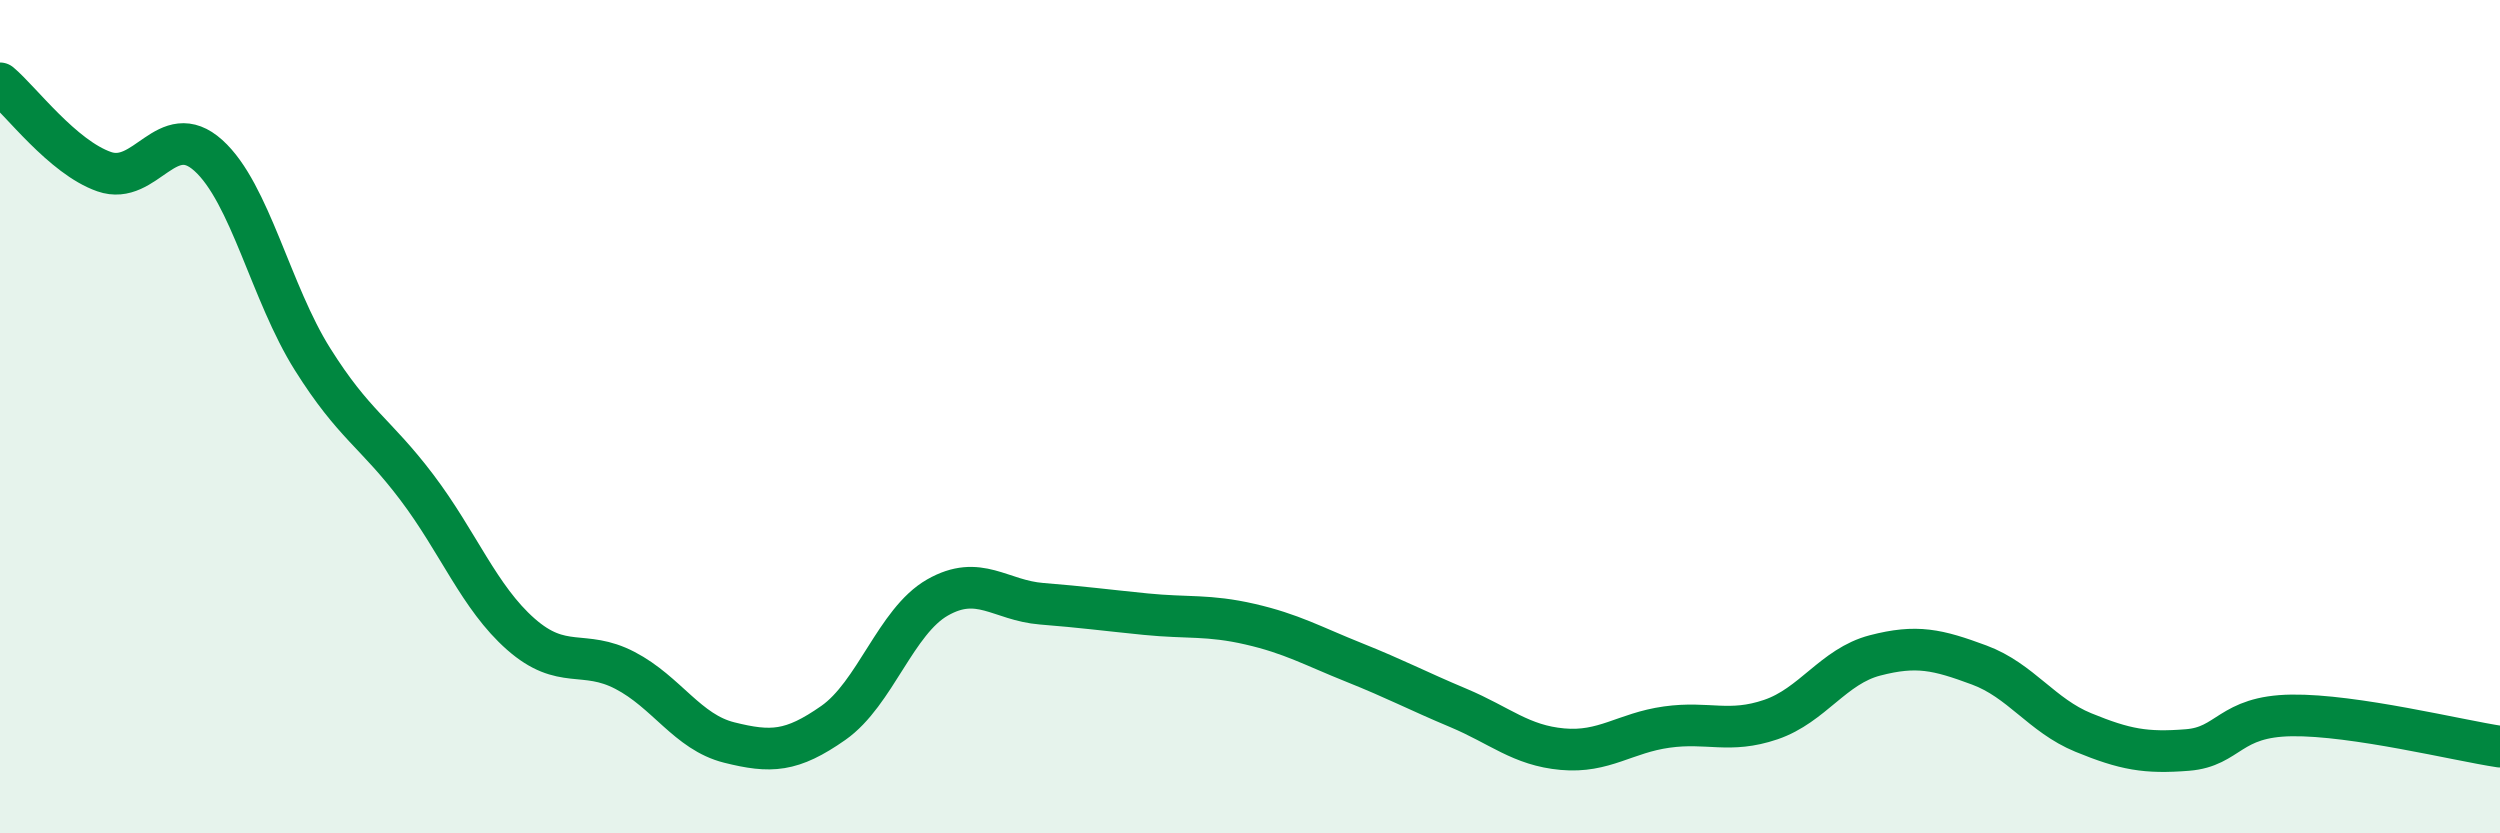 
    <svg width="60" height="20" viewBox="0 0 60 20" xmlns="http://www.w3.org/2000/svg">
      <path
        d="M 0,2 C 0.5,2.42 1.5,3.77 2.5,4.12 C 3.5,4.47 4,2.83 5,3.73 C 6,4.63 6.5,7.03 7.5,8.62 C 8.5,10.21 9,10.37 10,11.69 C 11,13.01 11.5,14.34 12.5,15.22 C 13.5,16.1 14,15.57 15,16.09 C 16,16.61 16.5,17.57 17.5,17.82 C 18.5,18.07 19,18.05 20,17.35 C 21,16.65 21.5,14.91 22.5,14.34 C 23.5,13.77 24,14.41 25,14.49 C 26,14.57 26.5,14.64 27.5,14.74 C 28.5,14.84 29,14.75 30,14.98 C 31,15.21 31.5,15.5 32.5,15.9 C 33.5,16.3 34,16.57 35,16.99 C 36,17.41 36.5,17.89 37.5,17.98 C 38.5,18.07 39,17.59 40,17.45 C 41,17.31 41.5,17.61 42.5,17.27 C 43.5,16.93 44,15.99 45,15.73 C 46,15.47 46.5,15.59 47.5,15.96 C 48.5,16.33 49,17.17 50,17.58 C 51,17.99 51.5,18.08 52.5,18 C 53.5,17.92 53.5,17.19 55,17.17 C 56.5,17.15 59,17.77 60,17.92L60 20L0 20Z"
        fill="#008740"
        opacity="0.1"
        stroke-linecap="round"
        stroke-linejoin="round"
      />
      <path
        d="M 0,2 C 0.5,2.42 1.5,3.77 2.5,4.12 C 3.5,4.47 4,2.83 5,3.73 C 6,4.63 6.5,7.03 7.5,8.62 C 8.5,10.21 9,10.37 10,11.69 C 11,13.01 11.5,14.34 12.5,15.22 C 13.5,16.1 14,15.57 15,16.09 C 16,16.61 16.5,17.57 17.5,17.82 C 18.5,18.07 19,18.05 20,17.35 C 21,16.65 21.5,14.91 22.5,14.34 C 23.5,13.77 24,14.41 25,14.49 C 26,14.57 26.5,14.64 27.5,14.74 C 28.5,14.84 29,14.75 30,14.98 C 31,15.21 31.5,15.5 32.5,15.9 C 33.5,16.3 34,16.57 35,16.99 C 36,17.41 36.5,17.89 37.5,17.98 C 38.5,18.07 39,17.59 40,17.45 C 41,17.31 41.5,17.61 42.5,17.27 C 43.5,16.93 44,15.99 45,15.73 C 46,15.47 46.5,15.59 47.5,15.96 C 48.5,16.33 49,17.17 50,17.58 C 51,17.99 51.5,18.08 52.5,18 C 53.5,17.92 53.5,17.19 55,17.17 C 56.5,17.15 59,17.77 60,17.92"
        stroke="#008740"
        stroke-width="1"
        fill="none"
        stroke-linecap="round"
        stroke-linejoin="round"
      />
    </svg>
  